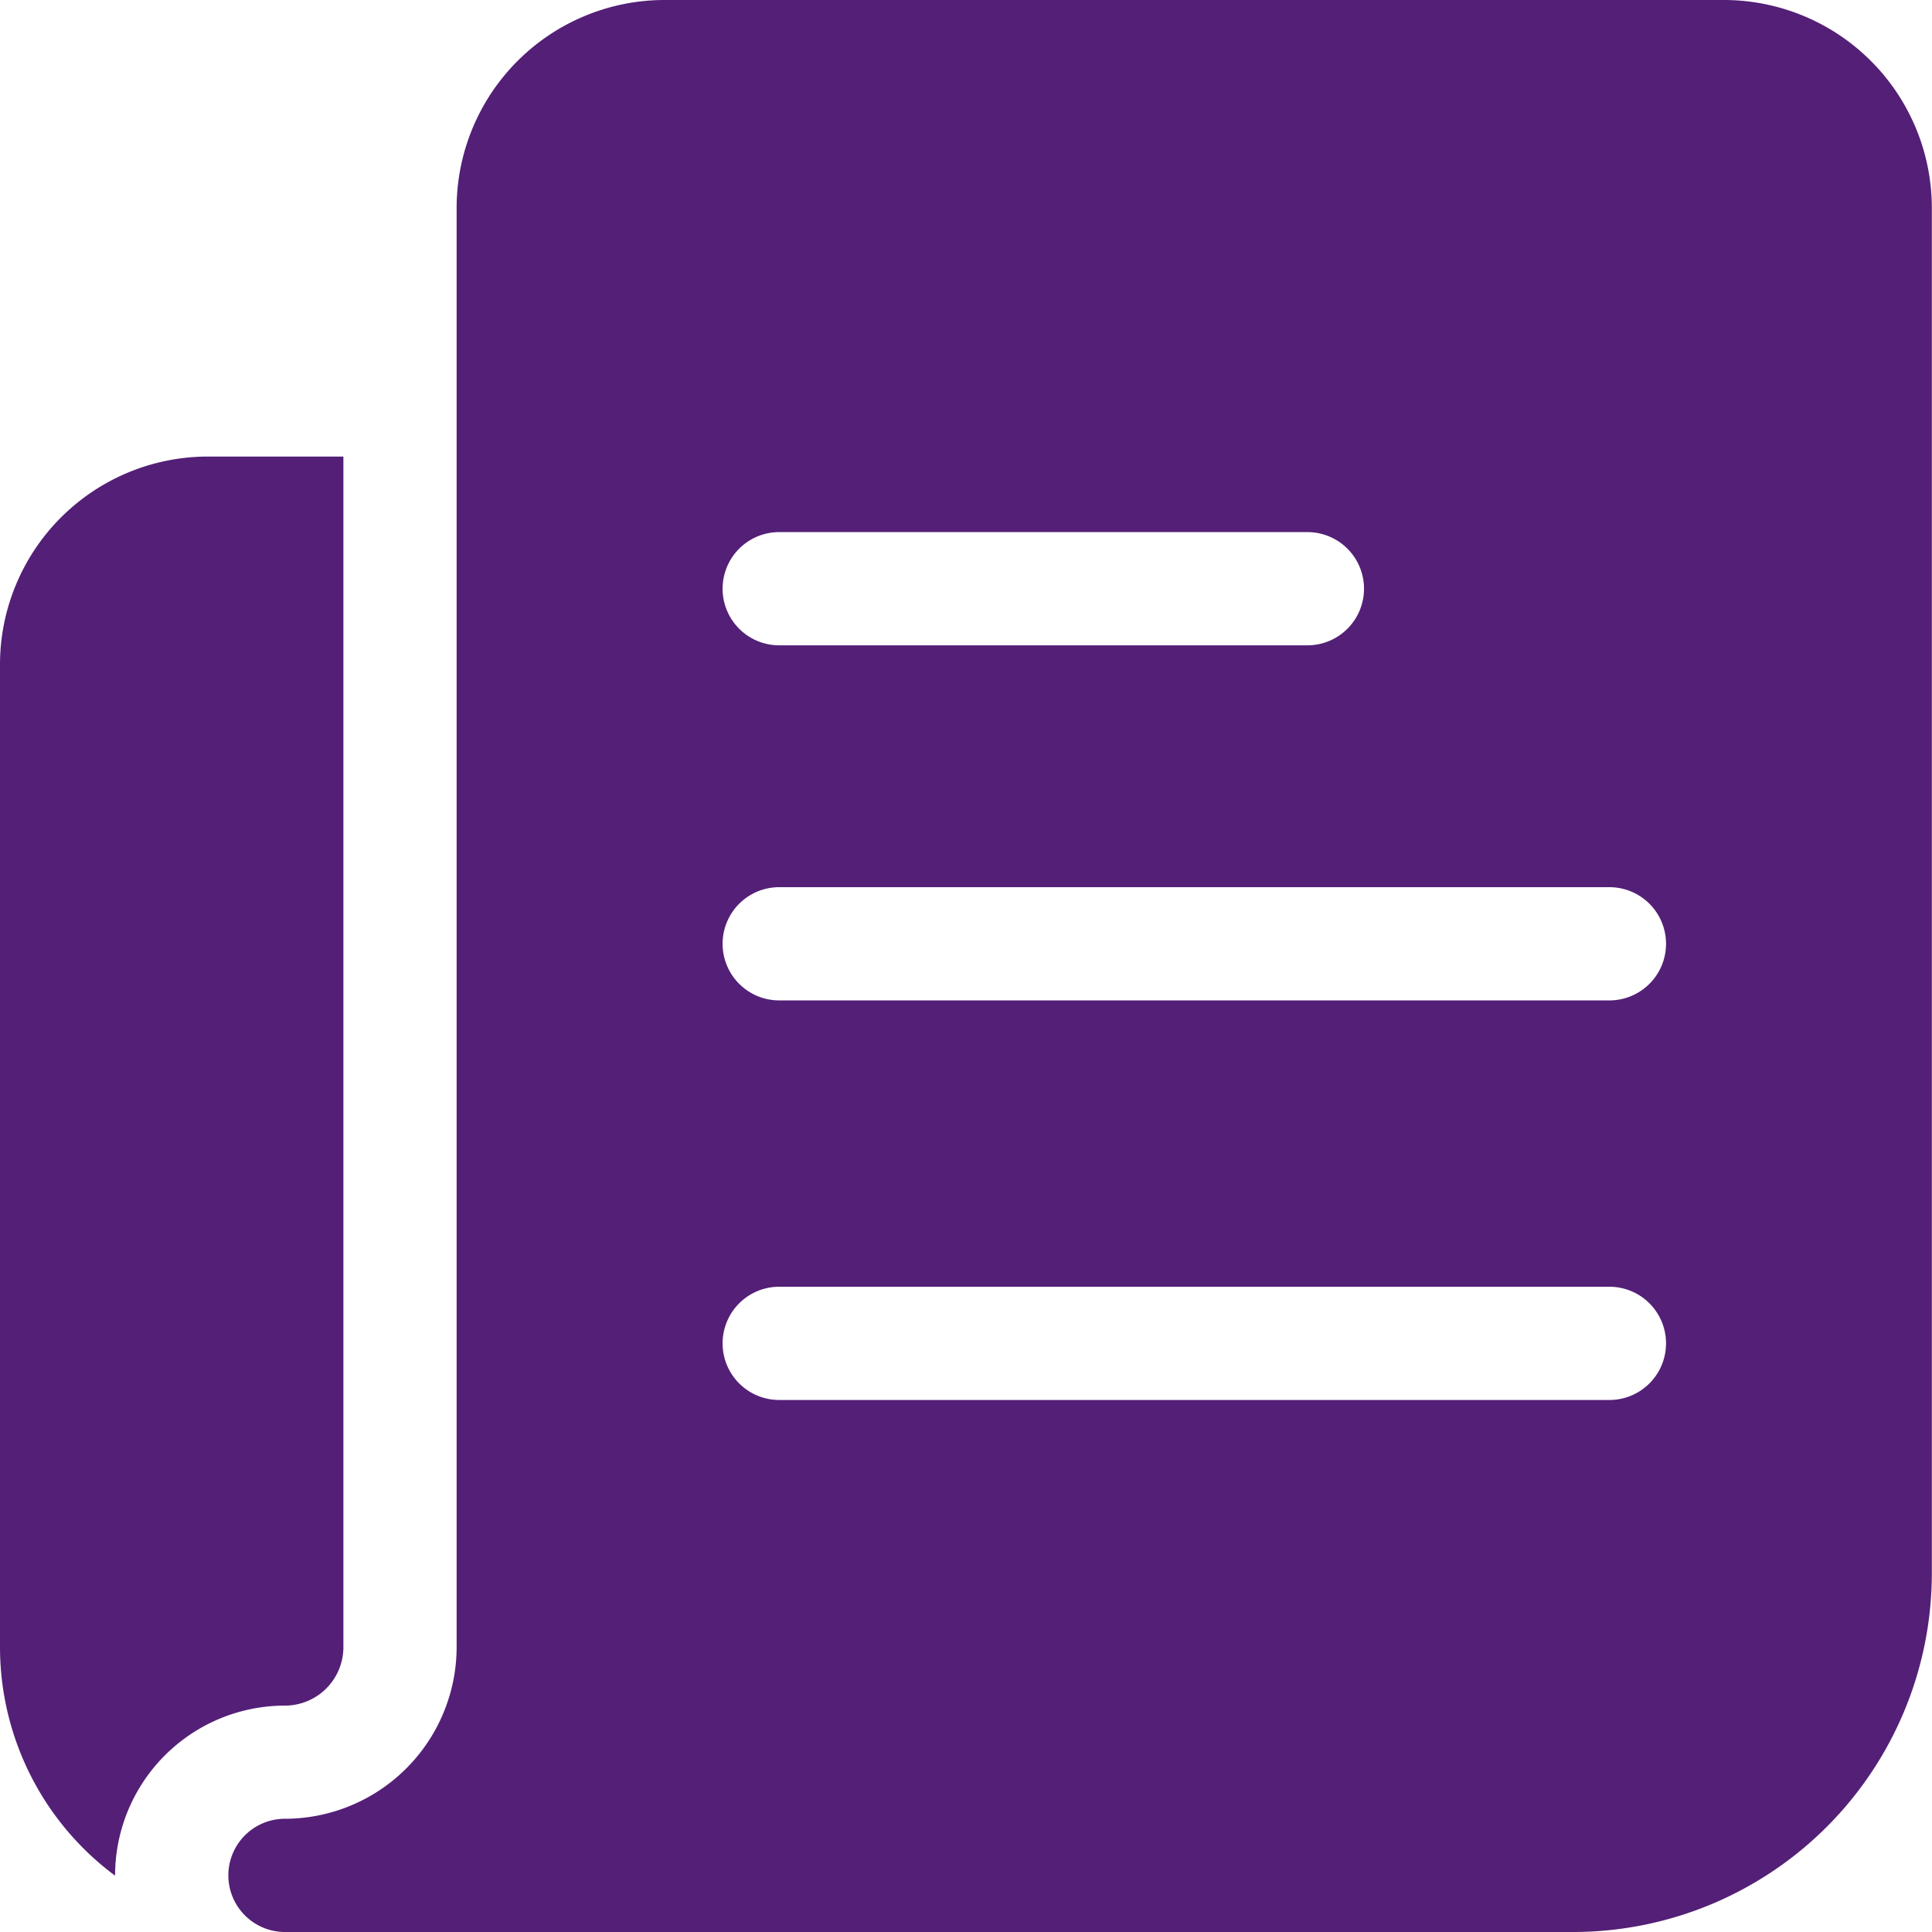 <svg id="newspaper" xmlns="http://www.w3.org/2000/svg" width="24.142" height="24.142" viewBox="0 0 24.142 24.142">
  <path id="Path_282" data-name="Path 282" d="M3.56,136.608a.731.731,0,0,0,.731-.731V121h-1.7A2.6,2.6,0,0,0,0,123.593v12.283a3.558,3.558,0,0,0,1.438,2.857v0A2.124,2.124,0,0,1,3.56,136.608Z" transform="translate(0 -115.295)" fill="#541F77"/>
  <path id="Path_283" data-name="Path 283" d="M79.2,0H65.946a2.6,2.6,0,0,0-2.593,2.593V20.582a2.148,2.148,0,0,1-2.145,2.145.707.707,0,1,0,0,1.415h16.1a4.485,4.485,0,0,0,4.479-4.479V2.593A2.6,2.6,0,0,0,79.2,0ZM67.384,6.649h6.6a.707.707,0,1,1,0,1.415h-6.6a.707.707,0,1,1,0-1.415ZM77.758,17.494H67.384a.707.707,0,1,1,0-1.415H77.758a.707.707,0,1,1,0,1.415Zm0-4.993H67.384a.707.707,0,1,1,0-1.415H77.758a.707.707,0,1,1,0,1.415Z" transform="translate(-57.647)" fill="#541F77"/>
</svg>
